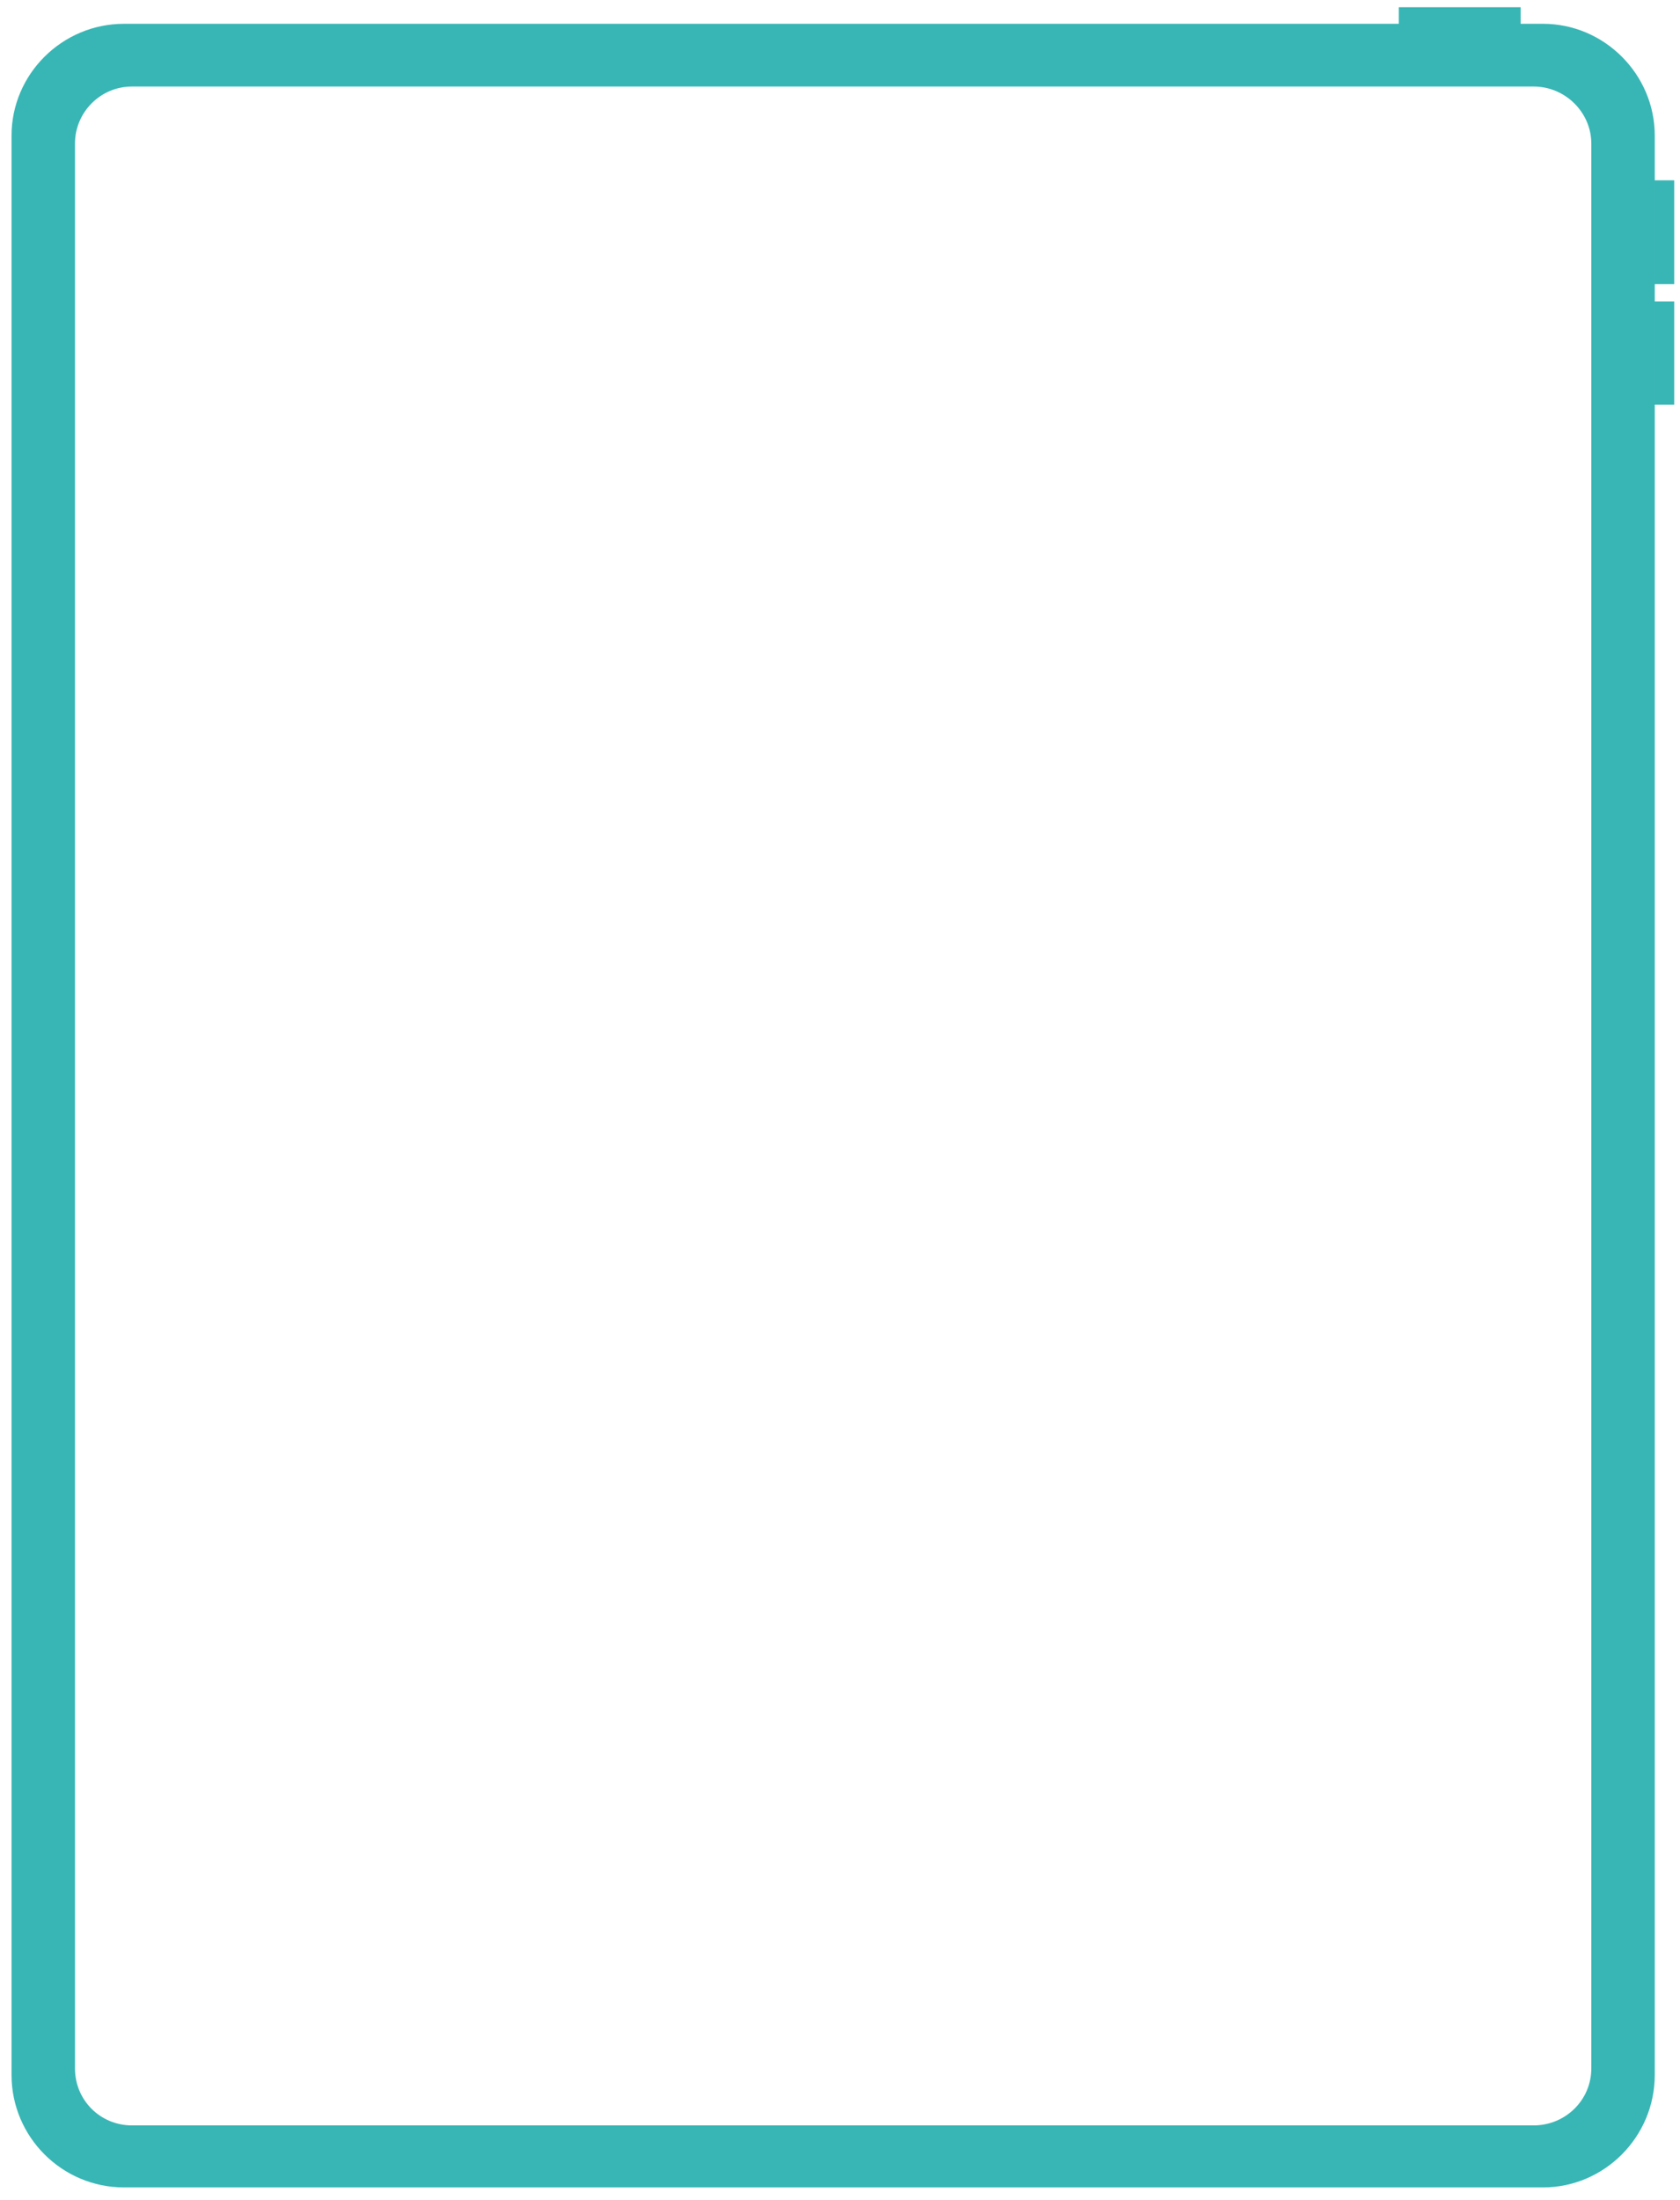 <?xml version="1.0" encoding="UTF-8"?>
<!DOCTYPE svg PUBLIC "-//W3C//DTD SVG 1.1//EN" "http://www.w3.org/Graphics/SVG/1.1/DTD/svg11.dtd">
<!-- Creator: CorelDRAW X7 -->
<svg xmlns="http://www.w3.org/2000/svg" xml:space="preserve" width="23.3mm" height="30.5mm" version="1.1" style="shape-rendering:geometricPrecision; text-rendering:geometricPrecision; image-rendering:optimizeQuality; fill-rule:evenodd; clip-rule:evenodd"
viewBox="0 0 2330 3050"
 xmlns:xlink="http://www.w3.org/1999/xlink">
 <defs>
  <style type="text/css">
   <![CDATA[
    .fil0 {fill:#38B6B5}
   ]]>
  </style>
 </defs>
 <g id="Слой_x0020_1">
  <path class="fil0" d="M172 33l1968 0c85,0 155,70 155,155l0 2689c0,86 -70,156 -155,156l-1968 0c-86,0 -156,-70 -156,-156l0 -2689c0,-85 70,-155 156,-155zm11 87l1944 0c44,0 80,36 80,79l0 2669c0,44 -36,79 -80,79l-1944 0c-44,0 -79,-35 -79,-79l0 -2669c0,-43 35,-79 79,-79zm2112 130l27 0 0 144 -27 0 0 -144zm0 168l27 0 0 143 -27 0 0 -143zm-355 -385l0 -23 169 0 0 23 -169 0z"/>
 </g>
</svg>
